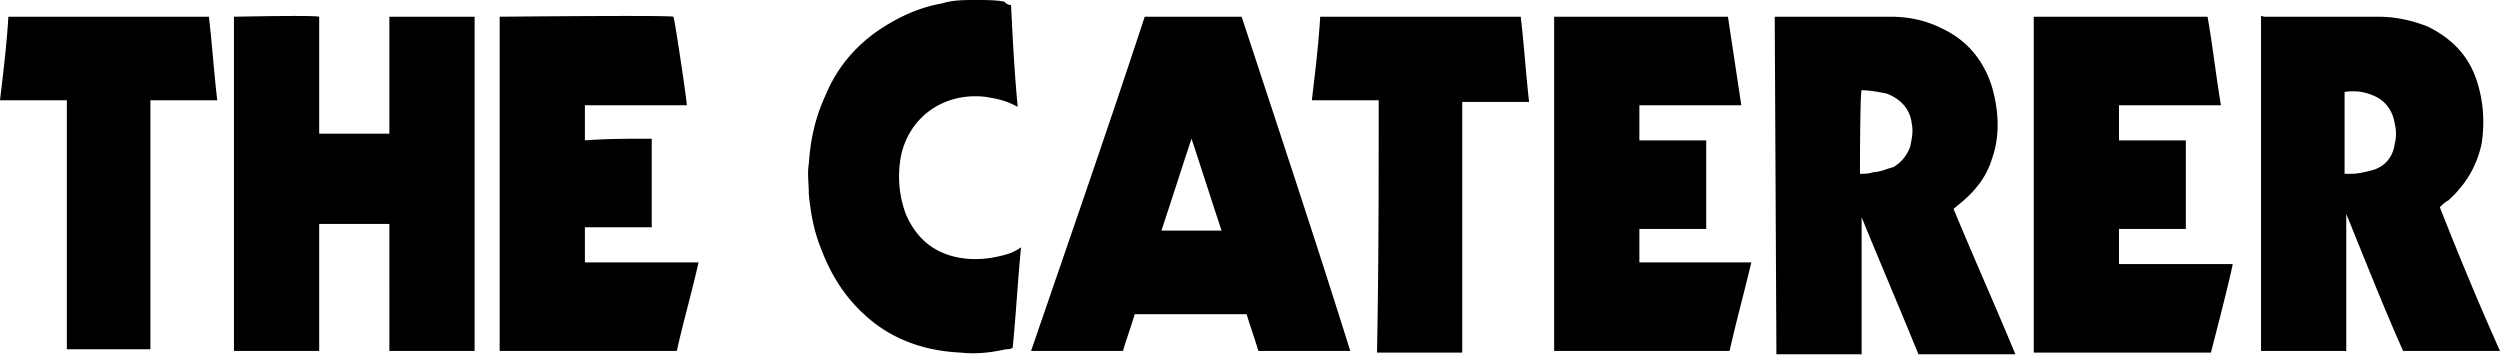 <?xml version="1.0" encoding="UTF-8"?> <svg xmlns="http://www.w3.org/2000/svg" width="1000" height="142" fill="none"><path d="M457.888 6.684h38.77c14.706 44.787 29.412 88.904 43.449 133.69h-36.765c-1.337-4.679-3.342-10.026-4.679-14.706h-44.786c-1.337 4.68-3.342 10.027-4.679 14.706h-36.765c15.374-44.786 30.749-88.903 45.455-133.69zm6.684 85.562h24.064c-4.01-12.032-8.021-24.733-12.032-36.765-4.01 12.032-8.021 24.733-12.032 36.765zM1000 140.374h-38.77c-8.021-18.048-15.374-36.764-22.727-54.813v54.813h-34.091V6.684c0-.668.668 0 1.337 0h45.454c6.685 0 13.369 1.337 20.054 4.011 9.358 4.68 16.042 11.364 19.385 21.39 2.673 8.022 3.342 16.712 2.005 25.402-2.005 9.358-6.684 16.71-13.369 22.727-1.337.668-2.005 1.337-3.342 2.674 7.353 18.716 15.374 38.101 24.064 57.486zm-61.497-70.855h2.005c2.674 0 5.348-.669 8.021-1.337 5.348-1.337 8.69-5.348 9.359-10.695a16.304 16.304 0 0 0 0-8.022c-.669-4.679-3.343-8.69-7.353-10.695-4.011-2.005-8.022-2.674-12.701-2.005v32.754h.669zM709.893 6.684h46.123c7.353 0 14.037 1.337 20.722 4.68 10.027 4.679 16.711 12.7 20.053 23.395 2.674 9.359 3.343 19.385 0 28.744-2.005 6.684-6.016 12.032-11.363 16.71l-4.011 3.343c8.021 19.385 16.711 38.77 24.733 58.155h-38.77c-7.353-18.048-15.375-36.764-22.728-54.813v54.813h-34.09l-.669-135.027zm34.091 62.835c2.005 0 3.342 0 5.348-.669 2.673 0 5.347-1.337 8.021-2.005 3.342-2.005 5.348-4.68 6.684-8.021.669-3.343 1.337-6.017.669-9.359-.669-6.016-4.679-10.027-10.027-12.032-3.342-.668-6.684-1.337-10.027-1.337-.668.669-.668 33.423-.668 33.423zm-88.235-27.407V56.15h26.738v35.428h-26.738v13.369h44.786c-2.674 11.363-6.016 23.395-8.69 35.427h-70.187V6.684h69.518l5.348 35.428h-40.775zM813.503 6.684h69.518c2.006 11.364 3.343 23.396 5.348 35.428h-40.775V56.15h26.738v35.428h-26.738v14.037h45.454c0 1.337-4.679 20.053-8.69 35.428h-70.855V6.684zM404.412 2.005c.668 13.37 1.337 26.738 2.674 40.776-4.68-2.674-8.69-3.343-12.701-4.01-16.043-2.006-30.749 7.352-34.091 24.063-1.337 8.022-.668 15.375 2.005 22.727 4.011 9.359 10.696 15.375 20.722 17.38 6.685 1.337 13.369.669 20.054-1.337 2.005-.668 3.342-1.337 5.347-2.674-1.336 13.369-2.005 26.738-3.342 40.107-.668.669-2.005.669-2.674.669-6.016 1.337-12.032 2.005-18.048 1.337-14.706-.669-28.075-5.348-38.77-15.375-8.021-7.353-13.369-16.042-17.379-26.738-2.674-6.684-4.011-14.037-4.68-21.39 0-4.01-.668-8.021 0-12.032.669-10.027 2.674-18.717 6.685-27.406 4.679-11.364 12.7-20.722 23.396-27.407 7.353-4.679 15.374-8.021 23.395-9.358C381.016 0 385.695 0 390.374 0c4.011 0 8.022 0 11.364.668.668.669 1.337 1.337 2.674 1.337zm147.059 38.102h-26.738c1.337-11.364 2.673-22.059 3.342-33.423h80.214c1.337 11.364 2.005 22.06 3.342 34.091h-26.738v100.268h-34.091c.669-34.091.669-66.845.669-100.936zM189.84 140.374h-34.091V89.572h-28.075v50.802H93.583V6.684c1.337 0 31.417-.668 34.091 0v46.792h28.075V6.684h34.091v133.69zm70.855-84.893V90.91h-26.738v14.038h45.455c-2.674 12.032-6.016 23.395-8.69 35.427h-70.856V6.684c1.337 0 67.514-.668 69.519 0 .668 2.006 5.348 33.423 5.348 35.428h-40.776V56.15c8.69-.669 17.38-.669 26.738-.669zM26.738 40.107H0C1.337 28.743 2.674 18.048 3.342 6.684h80.214c1.337 11.364 2.005 22.06 3.342 33.423H60.16v99.599H26.738v-99.6z" fill="#000"></path></svg> 